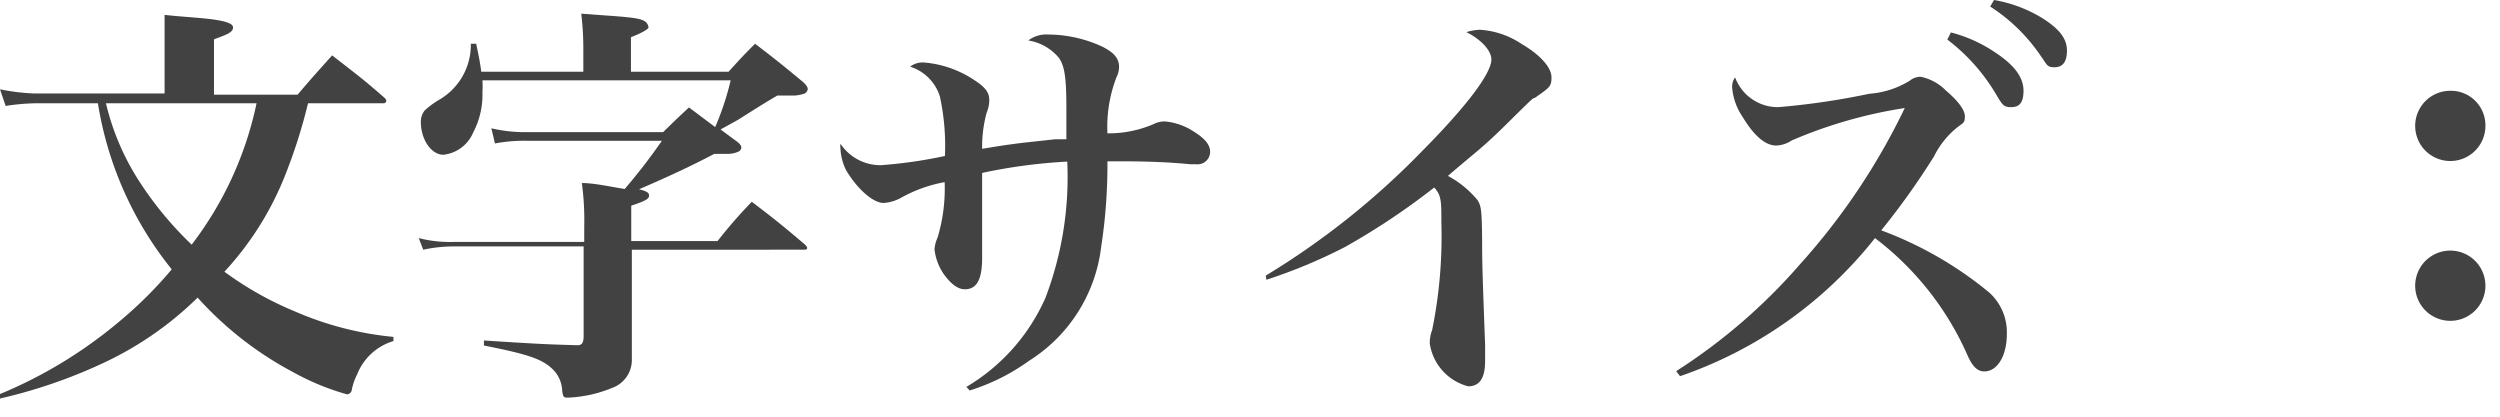 <svg id="レイヤー_1" data-name="レイヤー 1" xmlns="http://www.w3.org/2000/svg" width="84" height="14" viewBox="0 0 84 14">
  <defs>
    <style>
      .cls-1 {
        fill: #424242;
      }
    </style>
  </defs>
  <title>header_mojisize</title>
  <path class="cls-1" d="M10.35,3.47A17.94,17.94,0,0,1,9.6,5.84,10.37,10.37,0,0,1,7.54,9.13,11.24,11.24,0,0,0,9.9,10.46a10.88,10.88,0,0,0,3.32.86v.14A1.89,1.89,0,0,0,12,12.58a1.94,1.94,0,0,0-.18.52.17.17,0,0,1-.16.15,8.32,8.32,0,0,1-1.8-.74A11.64,11.64,0,0,1,6.64,10a11.37,11.37,0,0,1-3.07,2.15A17.26,17.26,0,0,1,0,13.39l0-.15a15.34,15.34,0,0,0,4-2.43A13.83,13.83,0,0,0,5.77,9.05,11.87,11.87,0,0,1,3.29,3.47H1.19a7.19,7.19,0,0,0-1,.09L0,3a6.81,6.81,0,0,0,1.14.14H5.53V1.61c0-.29,0-.55,0-1.11.45.05.8.07,1,.09.92.07,1.3.17,1.3.33s-.17.23-.64.4V3.18H10c.5-.59.66-.76,1.16-1.32.74.58,1,.76,1.73,1.4.06.05.09.09.09.13a.09.09,0,0,1-.09.08Zm-6.79,0A8.4,8.4,0,0,0,4.62,6,11.75,11.75,0,0,0,6.44,8.22,11.76,11.76,0,0,0,8.62,3.47Z"/>
  <path class="cls-1" d="M19.6,2.41V1.6A9.83,9.83,0,0,0,19.53.46l.83.06c1,.07,1.23.11,1.36.24a.3.3,0,0,1,.07.16c0,.06-.25.2-.59.33V2.41h3.28c.38-.42.5-.55.89-.94.72.55.93.72,1.63,1.3.1.1.14.16.14.23a.21.21,0,0,1-.1.14,1.29,1.29,0,0,1-.33.07l-.29,0-.3,0c-.41.24-.41.24-1.33.82l-.58.32.53.39c.1.07.17.15.17.22a.17.17,0,0,1-.11.14.89.89,0,0,1-.35.07l-.22,0H24c-.76.4-1.53.76-2.53,1.19.26.06.34.12.34.21s-.07.17-.6.34V8.1h2.9a16,16,0,0,1,1.15-1.32c.75.57,1,.77,1.79,1.44.06.06.07.09.07.11s0,.06-.1.06H21.23V10c0,.71,0,.81,0,1.55v.49a1,1,0,0,1-.68,1,4.3,4.3,0,0,1-1.46.32c-.14,0-.17,0-.2-.23a1.07,1.07,0,0,0-.25-.65c-.35-.39-.8-.56-2.38-.87v-.17c2,.13,2.16.13,3.14.16.16,0,.21-.09.21-.32v-3H15.22a4.85,4.85,0,0,0-1,.11L14.07,8a4.24,4.24,0,0,0,1.14.13h4.42V7.63a9.28,9.28,0,0,0-.08-1.48c.4,0,.89.11,1.44.2a19.76,19.76,0,0,0,1.25-1.62H17.71a5.31,5.31,0,0,0-1.08.09l-.12-.51a4.88,4.88,0,0,0,1.19.13h4.58c.36-.35.47-.46.87-.83l.88.66a9.25,9.25,0,0,0,.52-1.57H16.21a3,3,0,0,1,0,.4,2.72,2.72,0,0,1-.31,1.35,1.23,1.23,0,0,1-1,.75c-.41,0-.76-.51-.76-1.11a.62.62,0,0,1,.13-.38,2.8,2.8,0,0,1,.49-.36,2.13,2.13,0,0,0,1.06-1.88H16c.1.48.13.63.17.94Z"/>
  <path class="cls-1" d="M32.47,13a6.55,6.55,0,0,0,2.66-3,11.42,11.42,0,0,0,.73-4.57A18.2,18.2,0,0,0,33,5.81v.76c0,.45,0,1.51,0,2v.09c0,.73-.18,1.06-.58,1.06-.24,0-.47-.18-.71-.51a1.82,1.82,0,0,1-.31-.83,1.1,1.1,0,0,1,.1-.39,5.69,5.69,0,0,0,.24-1.87,4.7,4.7,0,0,0-1.49.54,1.45,1.45,0,0,1-.56.16c-.35,0-.88-.46-1.26-1.1A1.8,1.8,0,0,1,28.24,5a.67.67,0,0,1,0-.17,1.61,1.61,0,0,0,1.36.72,15.44,15.44,0,0,0,2.15-.31,7.82,7.82,0,0,0-.17-2,1.53,1.53,0,0,0-1-1,.69.69,0,0,1,.47-.14,3.57,3.57,0,0,1,1.7.6c.37.24.49.42.49.66a1.11,1.11,0,0,1-.09.43A4.4,4.4,0,0,0,33,5c.49-.08.84-.14,1.44-.21l1-.11.39,0c0-.21,0-.57,0-1.11,0-1-.07-1.41-.28-1.66a1.68,1.68,0,0,0-1-.55,1,1,0,0,1,.67-.2A4.37,4.37,0,0,1,37,1.55c.42.2.6.41.6.69a.74.74,0,0,1-.08.34,4.62,4.62,0,0,0-.31,1.9,3.82,3.82,0,0,0,1.55-.31.81.81,0,0,1,.38-.09,2.11,2.11,0,0,1,1,.36c.35.22.52.43.52.66a.42.42,0,0,1-.45.42H40c-.69-.07-1.47-.1-2.34-.1h-.45A18.08,18.08,0,0,1,37,8.29a5.25,5.25,0,0,1-2.42,3.83,6.9,6.9,0,0,1-2,1Z"/>
  <path class="cls-1" d="M42.53,9.26A26.3,26.3,0,0,0,47.76,5.1c1.5-1.51,2.35-2.63,2.35-3.1,0-.29-.32-.66-.84-.92A1.74,1.74,0,0,1,49.72,1a2.82,2.82,0,0,1,1.41.48c.65.38,1,.8,1,1.12s-.07.34-.56.69c-.06,0-.06,0-.92.85s-1,.91-2,1.77a3.33,3.33,0,0,1,1,.82c.12.2.14.34.15,1.37,0,.65,0,.83.1,3.49,0,.2,0,.39,0,.53,0,.58-.18.86-.57.86a1.75,1.75,0,0,1-1.29-1.44,1.22,1.22,0,0,1,.08-.45,15.79,15.79,0,0,0,.31-3.62c0-.71,0-.91-.24-1.17a23.57,23.57,0,0,1-3,2,17.65,17.65,0,0,1-2.64,1.1Z"/>
  <path class="cls-1" d="M56.32,12.47a19.21,19.21,0,0,0,4.16-3.59A22.18,22.18,0,0,0,64,3.63,15.56,15.56,0,0,0,60.2,4.72a1,1,0,0,1-.52.17c-.36,0-.74-.32-1.12-.95a2.05,2.05,0,0,1-.36-1,.53.53,0,0,1,.1-.34,1.53,1.53,0,0,0,1.45,1,24.76,24.76,0,0,0,3.06-.45,3,3,0,0,0,1.36-.44.56.56,0,0,1,.37-.13,1.66,1.66,0,0,1,.84.46c.41.35.64.65.64.87s-.06.22-.23.35a2.88,2.88,0,0,0-.81,1,25.37,25.37,0,0,1-1.77,2.48,12.52,12.52,0,0,1,3.63,2.09,1.8,1.8,0,0,1,.59,1.39c0,.74-.32,1.26-.76,1.26-.23,0-.4-.17-.57-.56A10,10,0,0,0,63,8a14.25,14.25,0,0,1-6.55,4.64ZM65.55,1.09a4.78,4.78,0,0,1,1.5.68c.65.43.94.84.94,1.28s-.17.55-.42.55-.29-.08-.49-.41a6.36,6.36,0,0,0-1.65-1.86ZM67,0a4.61,4.61,0,0,1,1.64.62c.56.36.81.68.81,1.08s-.16.56-.42.56-.25-.09-.46-.38A5.91,5.91,0,0,0,66.87.22Z"/>
  <path class="cls-1" d="M83.51,4.23a1.18,1.18,0,1,1-1.17-1.18A1.16,1.16,0,0,1,83.51,4.23Zm0,5.37a1.18,1.18,0,1,1-2.36,0,1.18,1.18,0,1,1,2.36,0Z"/>
</svg>
